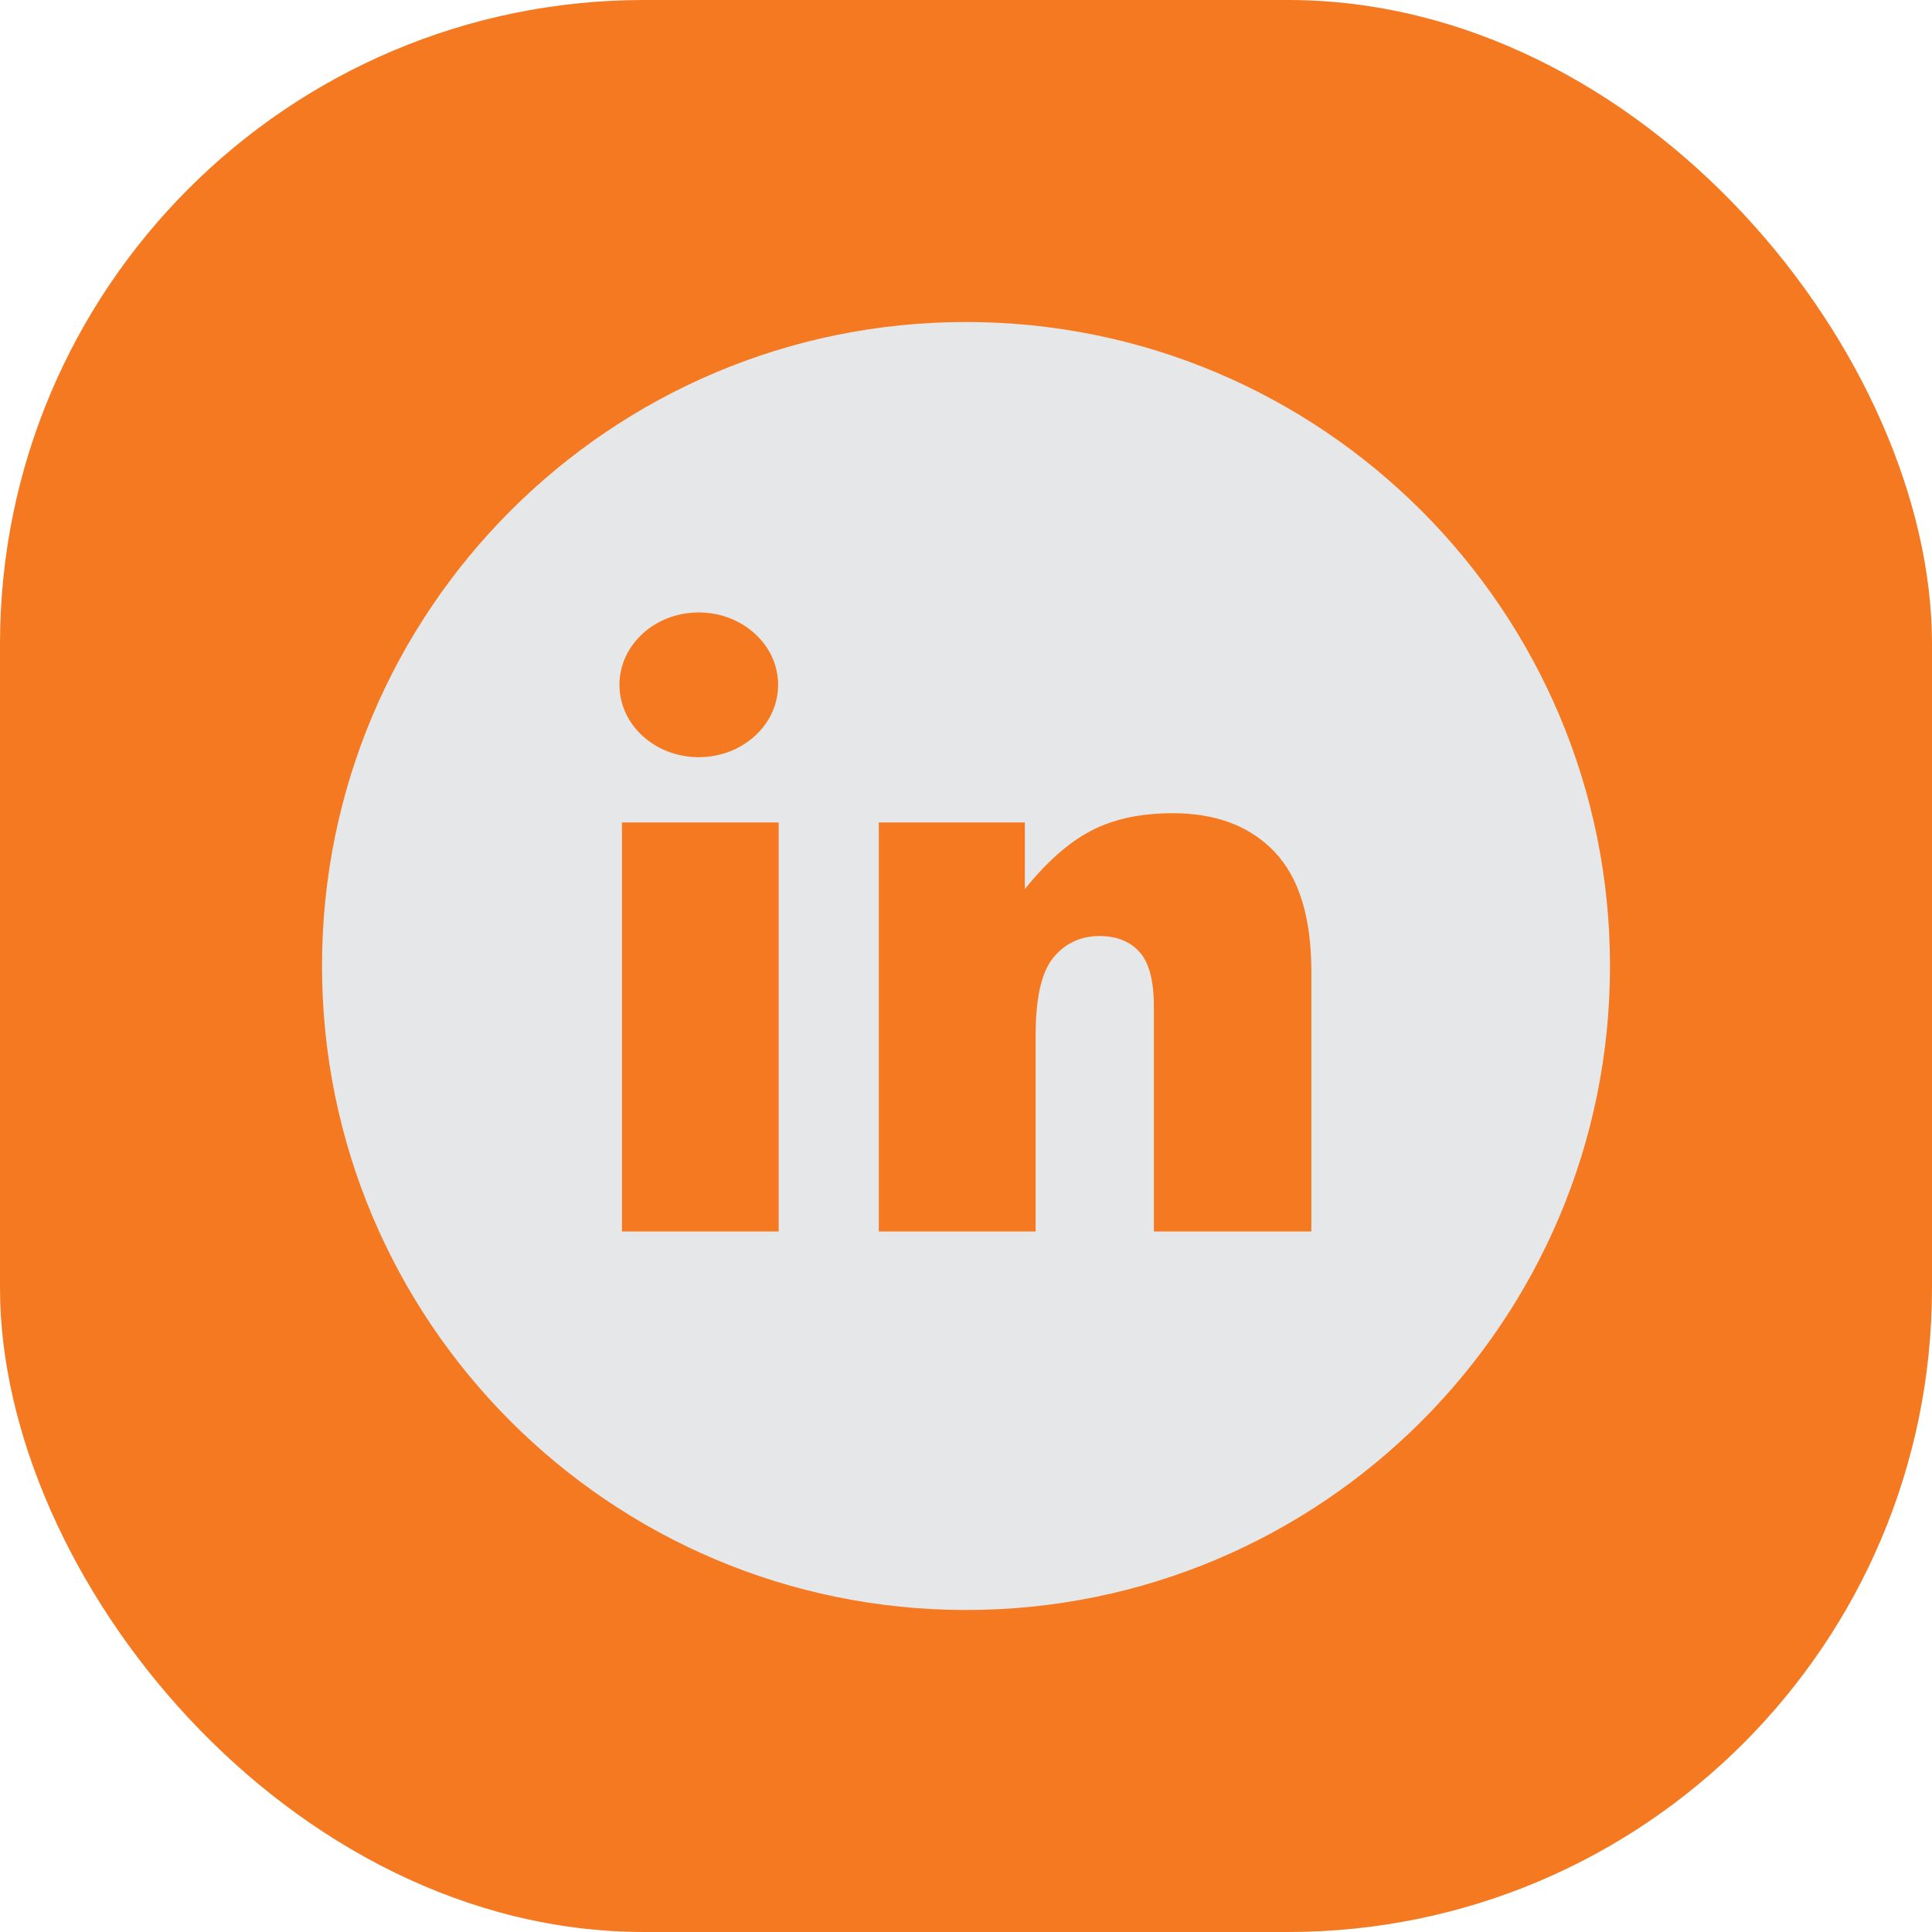 <svg width="24" height="24" viewBox="0 0 24 24" fill="none" xmlns="http://www.w3.org/2000/svg">
<g id="Frame 2609759">
<rect width="24" height="24" rx="8" fill="#f47920"/>
<path id="Vector" d="M12 4C7.582 4 4 7.582 4 12C4 16.418 7.582 20 12 20C16.418 20 20 16.418 20 12C20 7.582 16.418 4 12 4ZM8.68 7.608C9.224 7.608 9.666 8.011 9.666 8.507C9.666 9.004 9.224 9.406 8.68 9.406C8.136 9.406 7.695 9.004 7.695 8.507C7.695 8.011 8.136 7.608 8.68 7.608ZM9.673 15.298H7.726V10.217H9.673V15.298ZM16.291 15.298H14.334V12.504C14.334 12.185 14.275 11.96 14.157 11.827C14.038 11.695 13.873 11.628 13.659 11.628C13.423 11.628 13.231 11.718 13.085 11.896C12.938 12.075 12.865 12.396 12.865 12.858V15.298H10.917V10.217H12.731V11.045C13.002 10.707 13.276 10.465 13.554 10.32C13.831 10.175 14.169 10.102 14.568 10.102C15.107 10.102 15.529 10.262 15.834 10.583C16.138 10.903 16.29 11.399 16.29 12.069V15.298H16.291Z" fill="#E6E7E9"/>
</g>
</svg>
